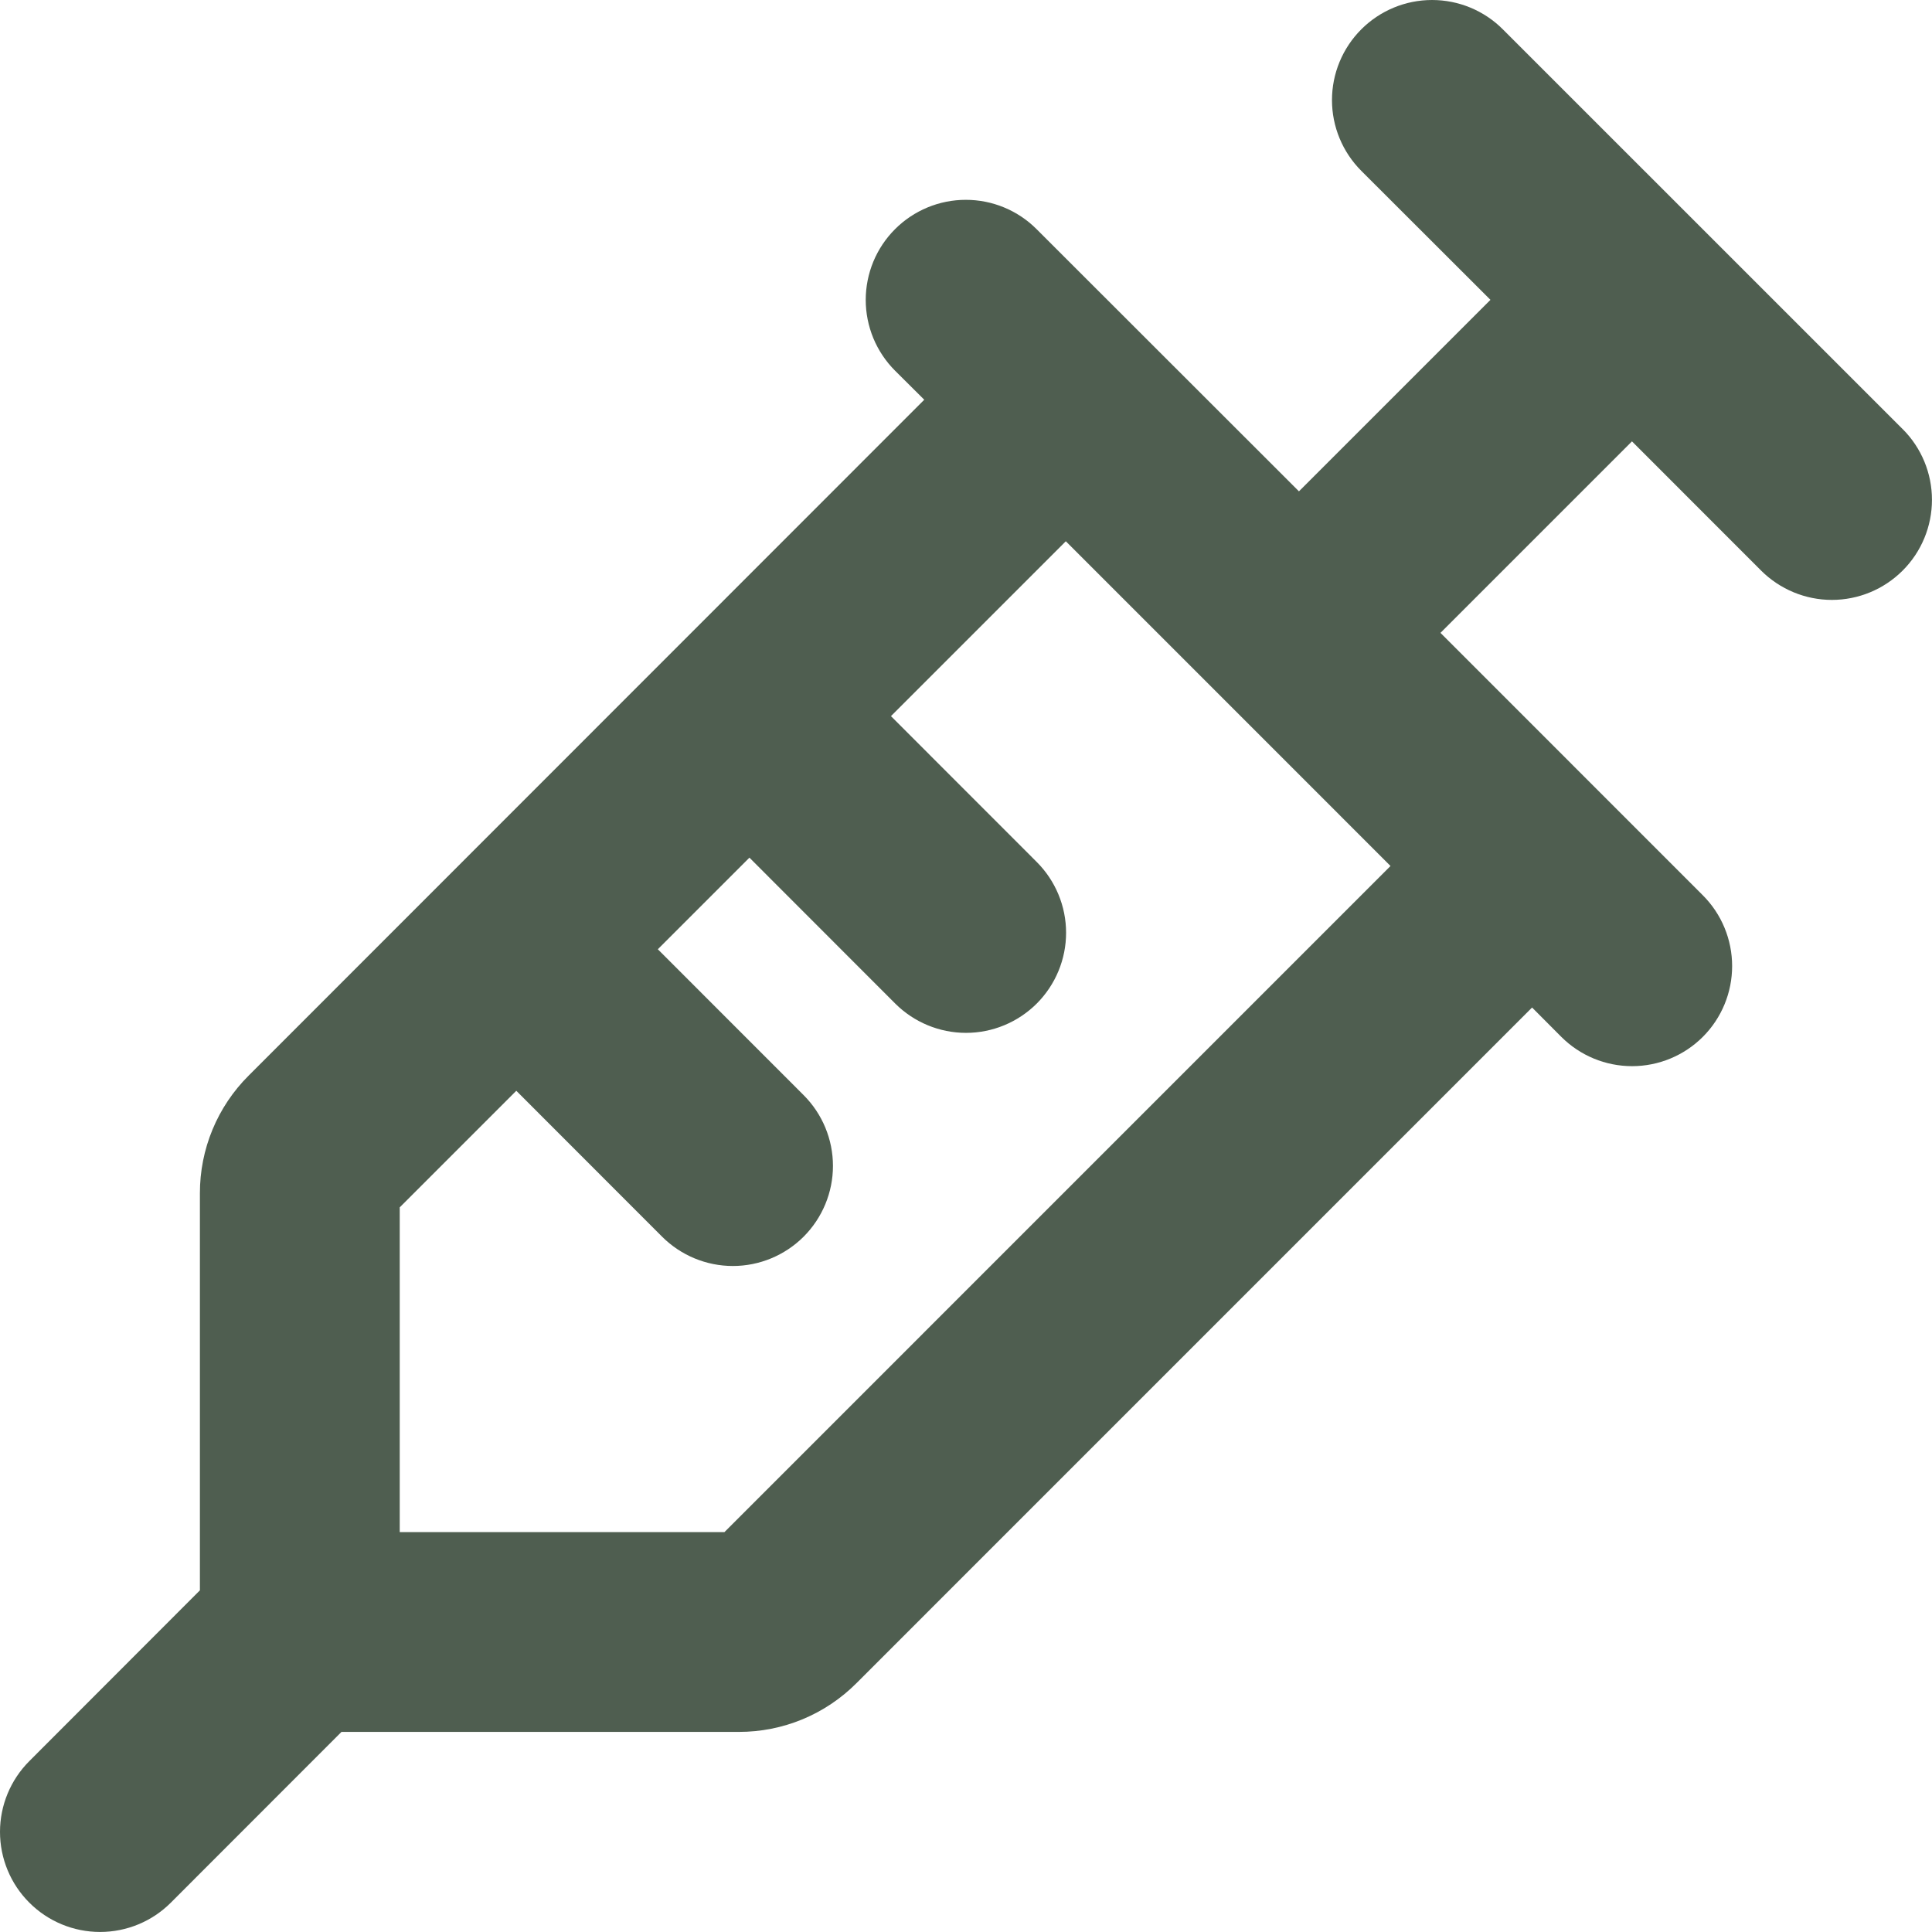 <svg width="51" height="51" viewBox="0 0 51 51" fill="none" xmlns="http://www.w3.org/2000/svg">
<path d="M50.221 11.323L39.671 0.774C39.176 0.278 38.504 -9.0424e-09 37.803 0C37.103 9.0424e-09 36.431 0.278 35.935 0.774C35.44 1.269 35.161 1.941 35.161 2.642C35.161 3.343 35.44 4.015 35.935 4.51L39.344 7.915L34.289 12.97L27.363 6.049C27.118 5.803 26.827 5.609 26.506 5.476C26.186 5.343 25.842 5.275 25.495 5.275C25.148 5.275 24.805 5.343 24.484 5.476C24.164 5.609 23.872 5.803 23.627 6.049C23.382 6.294 23.187 6.585 23.054 6.906C22.922 7.226 22.853 7.57 22.853 7.917C22.853 8.264 22.922 8.607 23.054 8.928C23.187 9.248 23.382 9.54 23.627 9.785L24.398 10.552L6.565 28.392C6.156 28.799 5.831 29.283 5.61 29.817C5.389 30.35 5.276 30.922 5.277 31.5V41.981L0.774 46.489C0.278 46.985 0 47.657 0 48.357C0 49.058 0.278 49.73 0.774 50.225C1.269 50.721 1.941 50.999 2.642 50.999C3.343 50.999 4.015 50.721 4.51 50.225L9.014 45.718H19.502C20.079 45.719 20.651 45.606 21.185 45.385C21.718 45.164 22.202 44.839 22.61 44.43L40.443 26.596L41.214 27.37C41.71 27.866 42.382 28.144 43.083 28.144C43.783 28.144 44.455 27.866 44.951 27.37C45.446 26.875 45.724 26.203 45.724 25.502C45.724 24.801 45.446 24.129 44.951 23.634L38.025 16.706L43.08 11.651L46.489 15.062C46.985 15.557 47.657 15.836 48.357 15.836C49.058 15.836 49.73 15.557 50.225 15.062C50.721 14.567 50.999 13.895 50.999 13.194C50.999 12.493 50.721 11.821 50.225 11.326L50.221 11.323ZM19.124 40.443H10.552V31.871L13.629 28.794L17.477 32.645C17.973 33.14 18.645 33.419 19.346 33.419C20.046 33.419 20.718 33.14 21.214 32.645C21.709 32.149 21.988 31.477 21.988 30.777C21.988 30.076 21.709 29.404 21.214 28.909L17.365 25.058L19.783 22.64L23.631 26.491C24.127 26.986 24.799 27.265 25.5 27.265C26.2 27.265 26.872 26.986 27.368 26.491C27.863 25.995 28.142 25.323 28.142 24.623C28.142 23.922 27.863 23.25 27.368 22.755L23.519 18.904L28.135 14.288L36.706 22.86L19.124 40.443Z" fill="#4F5E50"/>
</svg>
